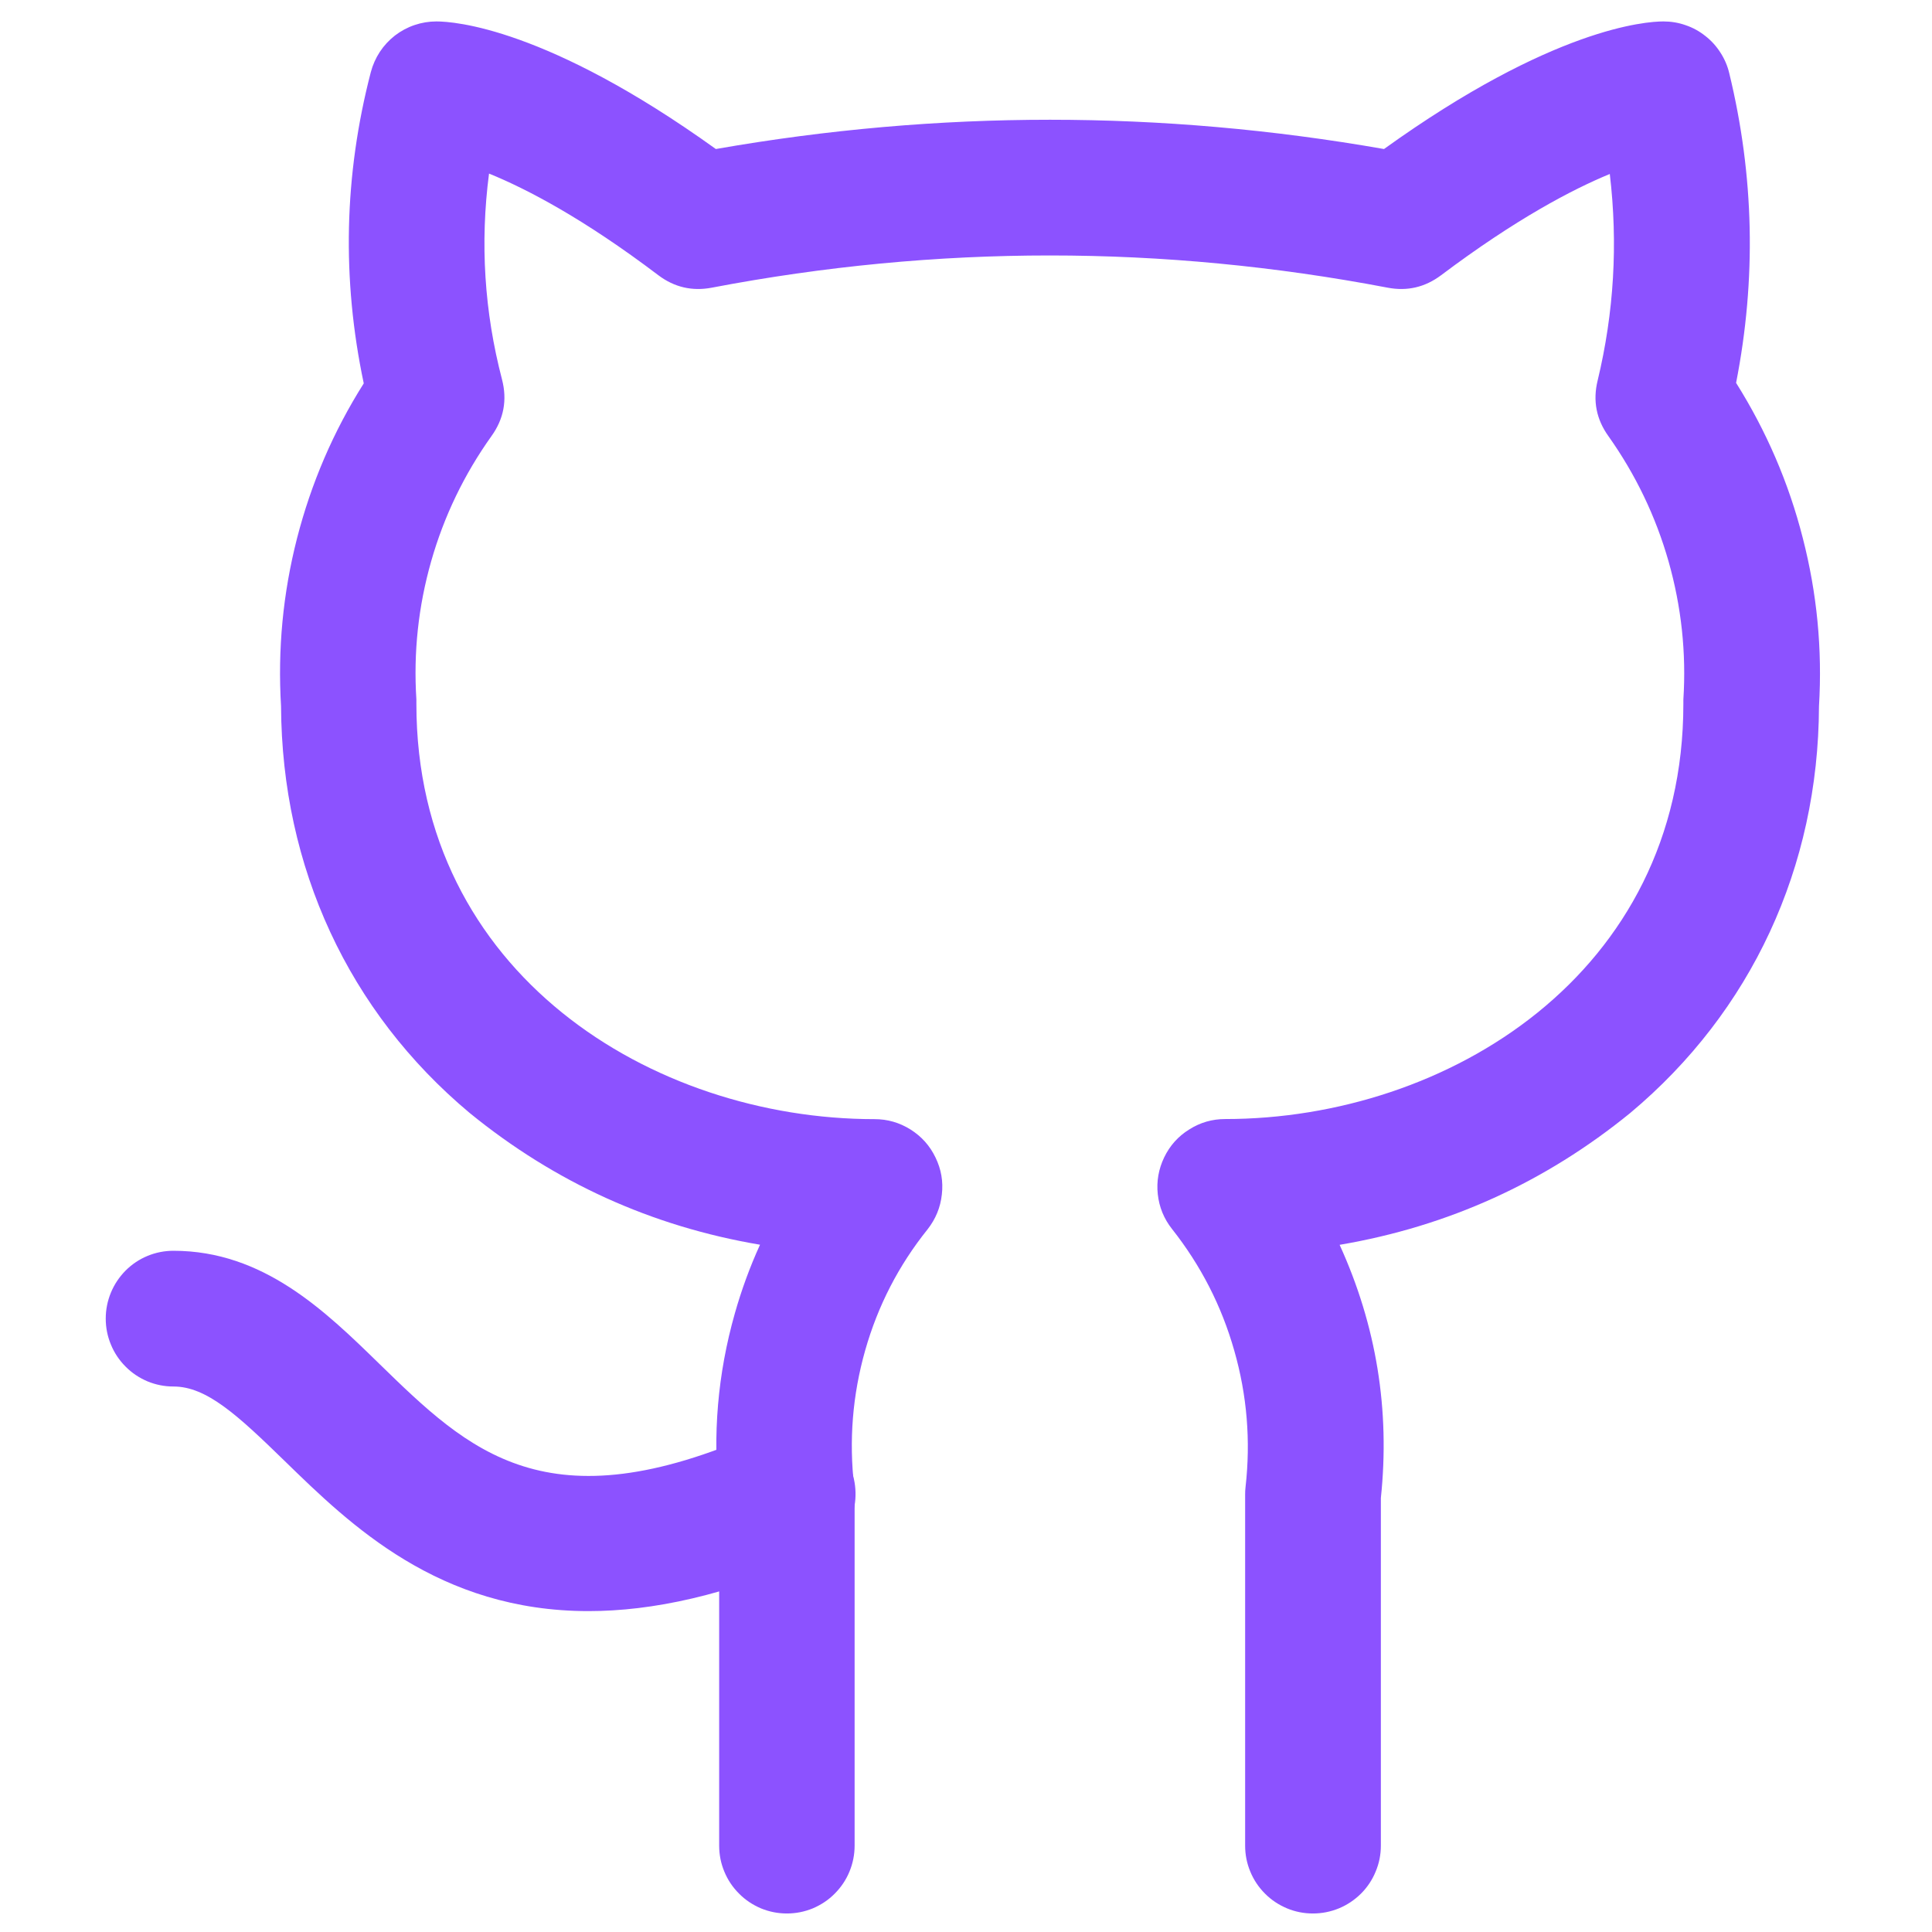 <svg xmlns="http://www.w3.org/2000/svg" xmlns:xlink="http://www.w3.org/1999/xlink" width="25" zoomAndPan="magnify" viewBox="0 0 75 75" height="25" preserveAspectRatio="xMidYMid meet" version="1.0"><defs><clipPath id="5c314baa93"><path d="M 10 0.801 L 70.855 0.801 L 70.855 74.301 L 10 74.301 Z M 10 0.801 " clip-rule="nonzero"/></clipPath><clipPath id="3cb577282b"><path d="M 4.105 48 L 34 48 L 34 63 L 4.105 63 Z M 4.105 48 " clip-rule="nonzero"/></clipPath></defs><g clip-path="url(#5c314baa93)"><path fill="#8c52ff" d="M 50.965 74.281 C 50.617 74.281 50.281 74.215 49.961 74.082 C 49.637 73.945 49.352 73.758 49.105 73.508 C 48.859 73.262 48.668 72.977 48.535 72.652 C 48.402 72.332 48.336 71.996 48.336 71.645 L 48.336 58.016 C 48.336 57.918 48.34 57.82 48.352 57.723 C 48.555 55.93 48.41 54.164 47.914 52.43 C 47.422 50.695 46.613 49.121 45.496 47.707 C 45.184 47.312 45 46.863 44.945 46.359 C 44.891 45.859 44.977 45.379 45.195 44.926 C 45.414 44.473 45.738 44.109 46.168 43.844 C 46.594 43.574 47.059 43.441 47.562 43.441 C 56.184 43.441 65.348 37.793 65.348 27.328 C 65.348 27.27 65.348 27.215 65.348 27.16 C 65.465 25.336 65.27 23.547 64.773 21.793 C 64.273 20.039 63.492 18.418 62.438 16.93 C 61.969 16.277 61.828 15.555 62.02 14.773 C 62.656 12.129 62.812 9.457 62.492 6.754 C 61.035 7.355 58.848 8.5 55.938 10.688 C 55.316 11.152 54.629 11.312 53.871 11.168 C 45.125 9.5 36.375 9.5 27.629 11.168 C 26.871 11.312 26.18 11.152 25.562 10.688 C 22.637 8.473 20.441 7.332 18.984 6.738 C 18.633 9.434 18.801 12.098 19.488 14.73 C 19.695 15.527 19.559 16.262 19.078 16.93 C 18.02 18.414 17.238 20.035 16.738 21.789 C 16.238 23.547 16.047 25.336 16.164 27.156 C 16.164 27.215 16.164 27.273 16.164 27.328 C 16.164 37.797 25.324 43.445 33.949 43.445 C 34.453 43.445 34.918 43.578 35.348 43.848 C 35.773 44.117 36.098 44.477 36.316 44.934 C 36.539 45.391 36.621 45.871 36.562 46.371 C 36.508 46.875 36.32 47.324 36.008 47.723 C 34.883 49.125 34.078 50.691 33.586 52.422 C 33.094 54.16 32.953 55.922 33.16 57.715 C 33.172 57.812 33.176 57.914 33.176 58.012 L 33.176 71.645 C 33.176 71.996 33.109 72.332 32.977 72.652 C 32.844 72.977 32.652 73.262 32.406 73.508 C 32.16 73.758 31.875 73.945 31.555 74.082 C 31.23 74.215 30.895 74.281 30.547 74.281 C 30.199 74.281 29.863 74.215 29.539 74.082 C 29.219 73.945 28.934 73.758 28.688 73.508 C 28.441 73.262 28.25 72.977 28.117 72.652 C 27.984 72.332 27.918 71.996 27.918 71.645 L 27.918 58.152 C 27.656 55.727 27.859 53.336 28.527 50.984 C 28.785 50.074 29.109 49.184 29.504 48.32 C 25.297 47.609 21.539 45.902 18.23 43.203 C 13.531 39.273 10.941 33.672 10.91 27.414 C 10.777 25.207 10.984 23.035 11.531 20.895 C 12.082 18.754 12.941 16.75 14.121 14.883 C 13.266 10.832 13.355 6.805 14.395 2.801 C 14.469 2.52 14.586 2.258 14.746 2.012 C 14.906 1.77 15.102 1.559 15.332 1.379 C 15.562 1.203 15.816 1.066 16.09 0.973 C 16.367 0.879 16.652 0.832 16.941 0.832 C 17.625 0.832 21.238 1.078 27.789 5.785 C 36.434 4.27 45.082 4.27 53.727 5.785 C 60.277 1.078 63.895 0.832 64.574 0.832 C 64.867 0.832 65.156 0.879 65.434 0.977 C 65.711 1.07 65.969 1.211 66.199 1.395 C 66.43 1.574 66.625 1.789 66.785 2.039 C 66.945 2.285 67.062 2.555 67.129 2.84 C 68.098 6.828 68.184 10.836 67.395 14.863 C 68.57 16.734 69.438 18.742 69.984 20.887 C 70.535 23.027 70.746 25.203 70.613 27.414 C 70.59 33.672 67.984 39.273 63.289 43.203 C 59.977 45.902 56.215 47.609 52.004 48.324 C 53.43 51.453 53.965 54.73 53.605 58.152 L 53.605 71.645 C 53.605 71.996 53.539 72.332 53.402 72.656 C 53.27 72.98 53.078 73.266 52.832 73.512 C 52.582 73.758 52.297 73.949 51.977 74.082 C 51.652 74.215 51.316 74.281 50.965 74.281 Z M 50.965 74.281 " fill-opacity="1" fill-rule="nonzero"/></g><g clip-path="url(#3cb577282b)"><path fill="#8c52ff" d="M 22.848 62.543 C 17.027 62.543 13.59 59.188 11.059 56.723 C 9.219 54.93 8.02 53.824 6.734 53.824 C 6.387 53.824 6.051 53.758 5.727 53.625 C 5.406 53.488 5.121 53.301 4.875 53.051 C 4.629 52.805 4.438 52.52 4.305 52.195 C 4.172 51.875 4.105 51.539 4.105 51.188 C 4.105 50.84 4.172 50.504 4.305 50.18 C 4.438 49.859 4.629 49.574 4.875 49.324 C 5.121 49.078 5.406 48.887 5.727 48.754 C 6.051 48.621 6.387 48.555 6.734 48.555 C 10.223 48.555 12.617 50.887 14.723 52.941 C 18.211 56.34 21.223 59.266 29.484 55.602 C 29.805 55.453 30.141 55.375 30.492 55.359 C 30.844 55.348 31.184 55.406 31.512 55.531 C 31.84 55.652 32.133 55.836 32.391 56.078 C 32.645 56.32 32.844 56.605 32.988 56.926 C 33.129 57.246 33.203 57.586 33.211 57.938 C 33.219 58.289 33.16 58.629 33.031 58.957 C 32.902 59.285 32.715 59.578 32.469 59.828 C 32.227 60.082 31.941 60.277 31.617 60.418 C 28.195 61.941 25.309 62.543 22.848 62.543 Z M 22.848 62.543 " fill-opacity="1" fill-rule="nonzero"/></g></svg>